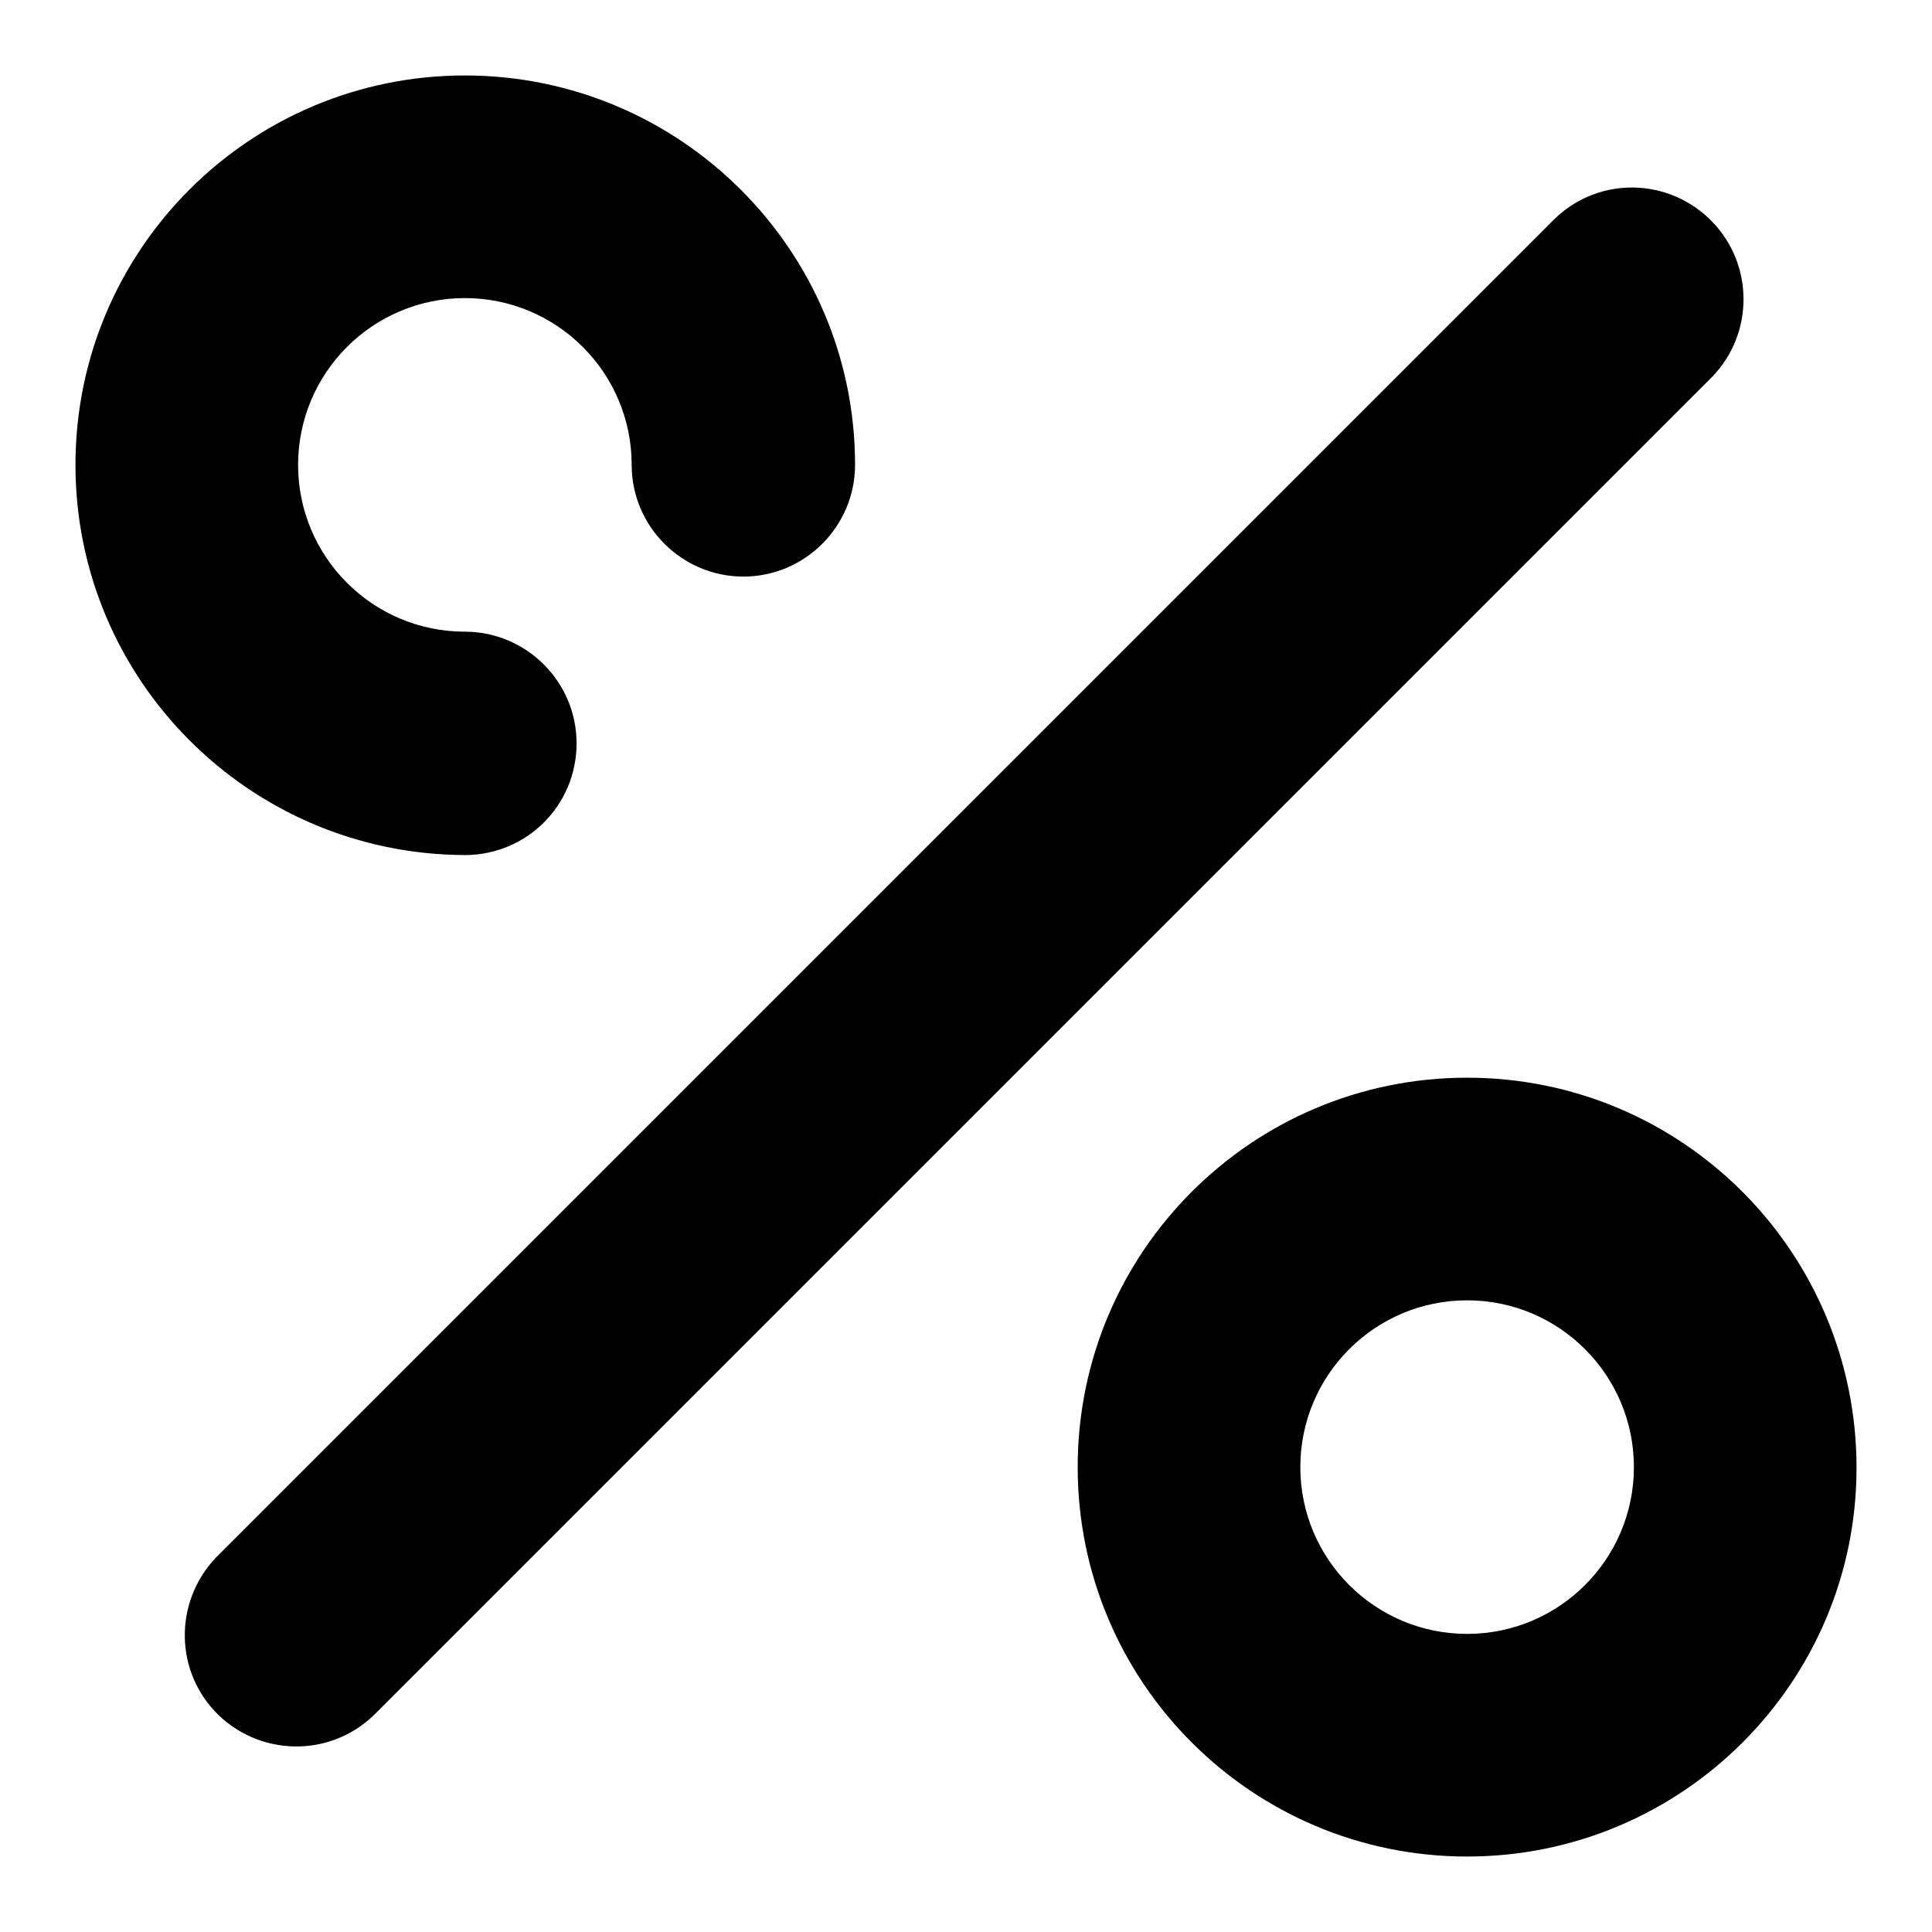 <?xml version="1.0" encoding="utf-8"?>
<!-- Svg Vector Icons : http://www.onlinewebfonts.com/icon -->
<!DOCTYPE svg PUBLIC "-//W3C//DTD SVG 1.1//EN" "http://www.w3.org/Graphics/SVG/1.1/DTD/svg11.dtd">
<svg version="1.1" xmlns="http://www.w3.org/2000/svg" xmlns:xlink="http://www.w3.org/1999/xlink" x="0px" y="0px" viewBox="0 0 256 256" enable-background="new 0 0 256 256" xml:space="preserve">
<g> <path fill="#000000" d="M49.9,226.9c-5.7,5.9-15,6-20.9,0.4c-5.9-5.7-6-15-0.4-20.9c0.1-0.1,0.2-0.2,0.4-0.4l177-177 c5.9-5.7,15.2-5.5,20.9,0.4c5.5,5.7,5.5,14.8,0,20.5L49.9,226.9L49.9,226.9z M113.3,61.6c0,8.1-6.6,14.8-14.8,14.8 c-8.1,0-14.8-6.6-14.8-14.8c0-12.2-9.9-22.1-22.1-22.1c-12.2,0-22.1,9.9-22.1,22.1s9.9,22.1,22.1,22.1c8.1,0,14.8,6.6,14.8,14.8 s-6.6,14.8-14.8,14.8C33.1,113.2,10,90.1,10,61.6S33.1,10,61.6,10C90.1,10,113.3,33.1,113.3,61.6z M194.4,246 c-28.5,0-51.6-23.1-51.6-51.6c0-28.5,23.1-51.6,51.6-51.6c28.5,0,51.6,23.1,51.6,51.7C246,222.9,222.9,246,194.4,246z M194.4,216.5 c12.2,0,22.1-9.9,22.1-22.1c0-12.2-9.9-22.1-22.1-22.1c-12.2,0-22.1,9.9-22.1,22.1C172.3,206.6,182.2,216.5,194.4,216.5z"/></g>
</svg>